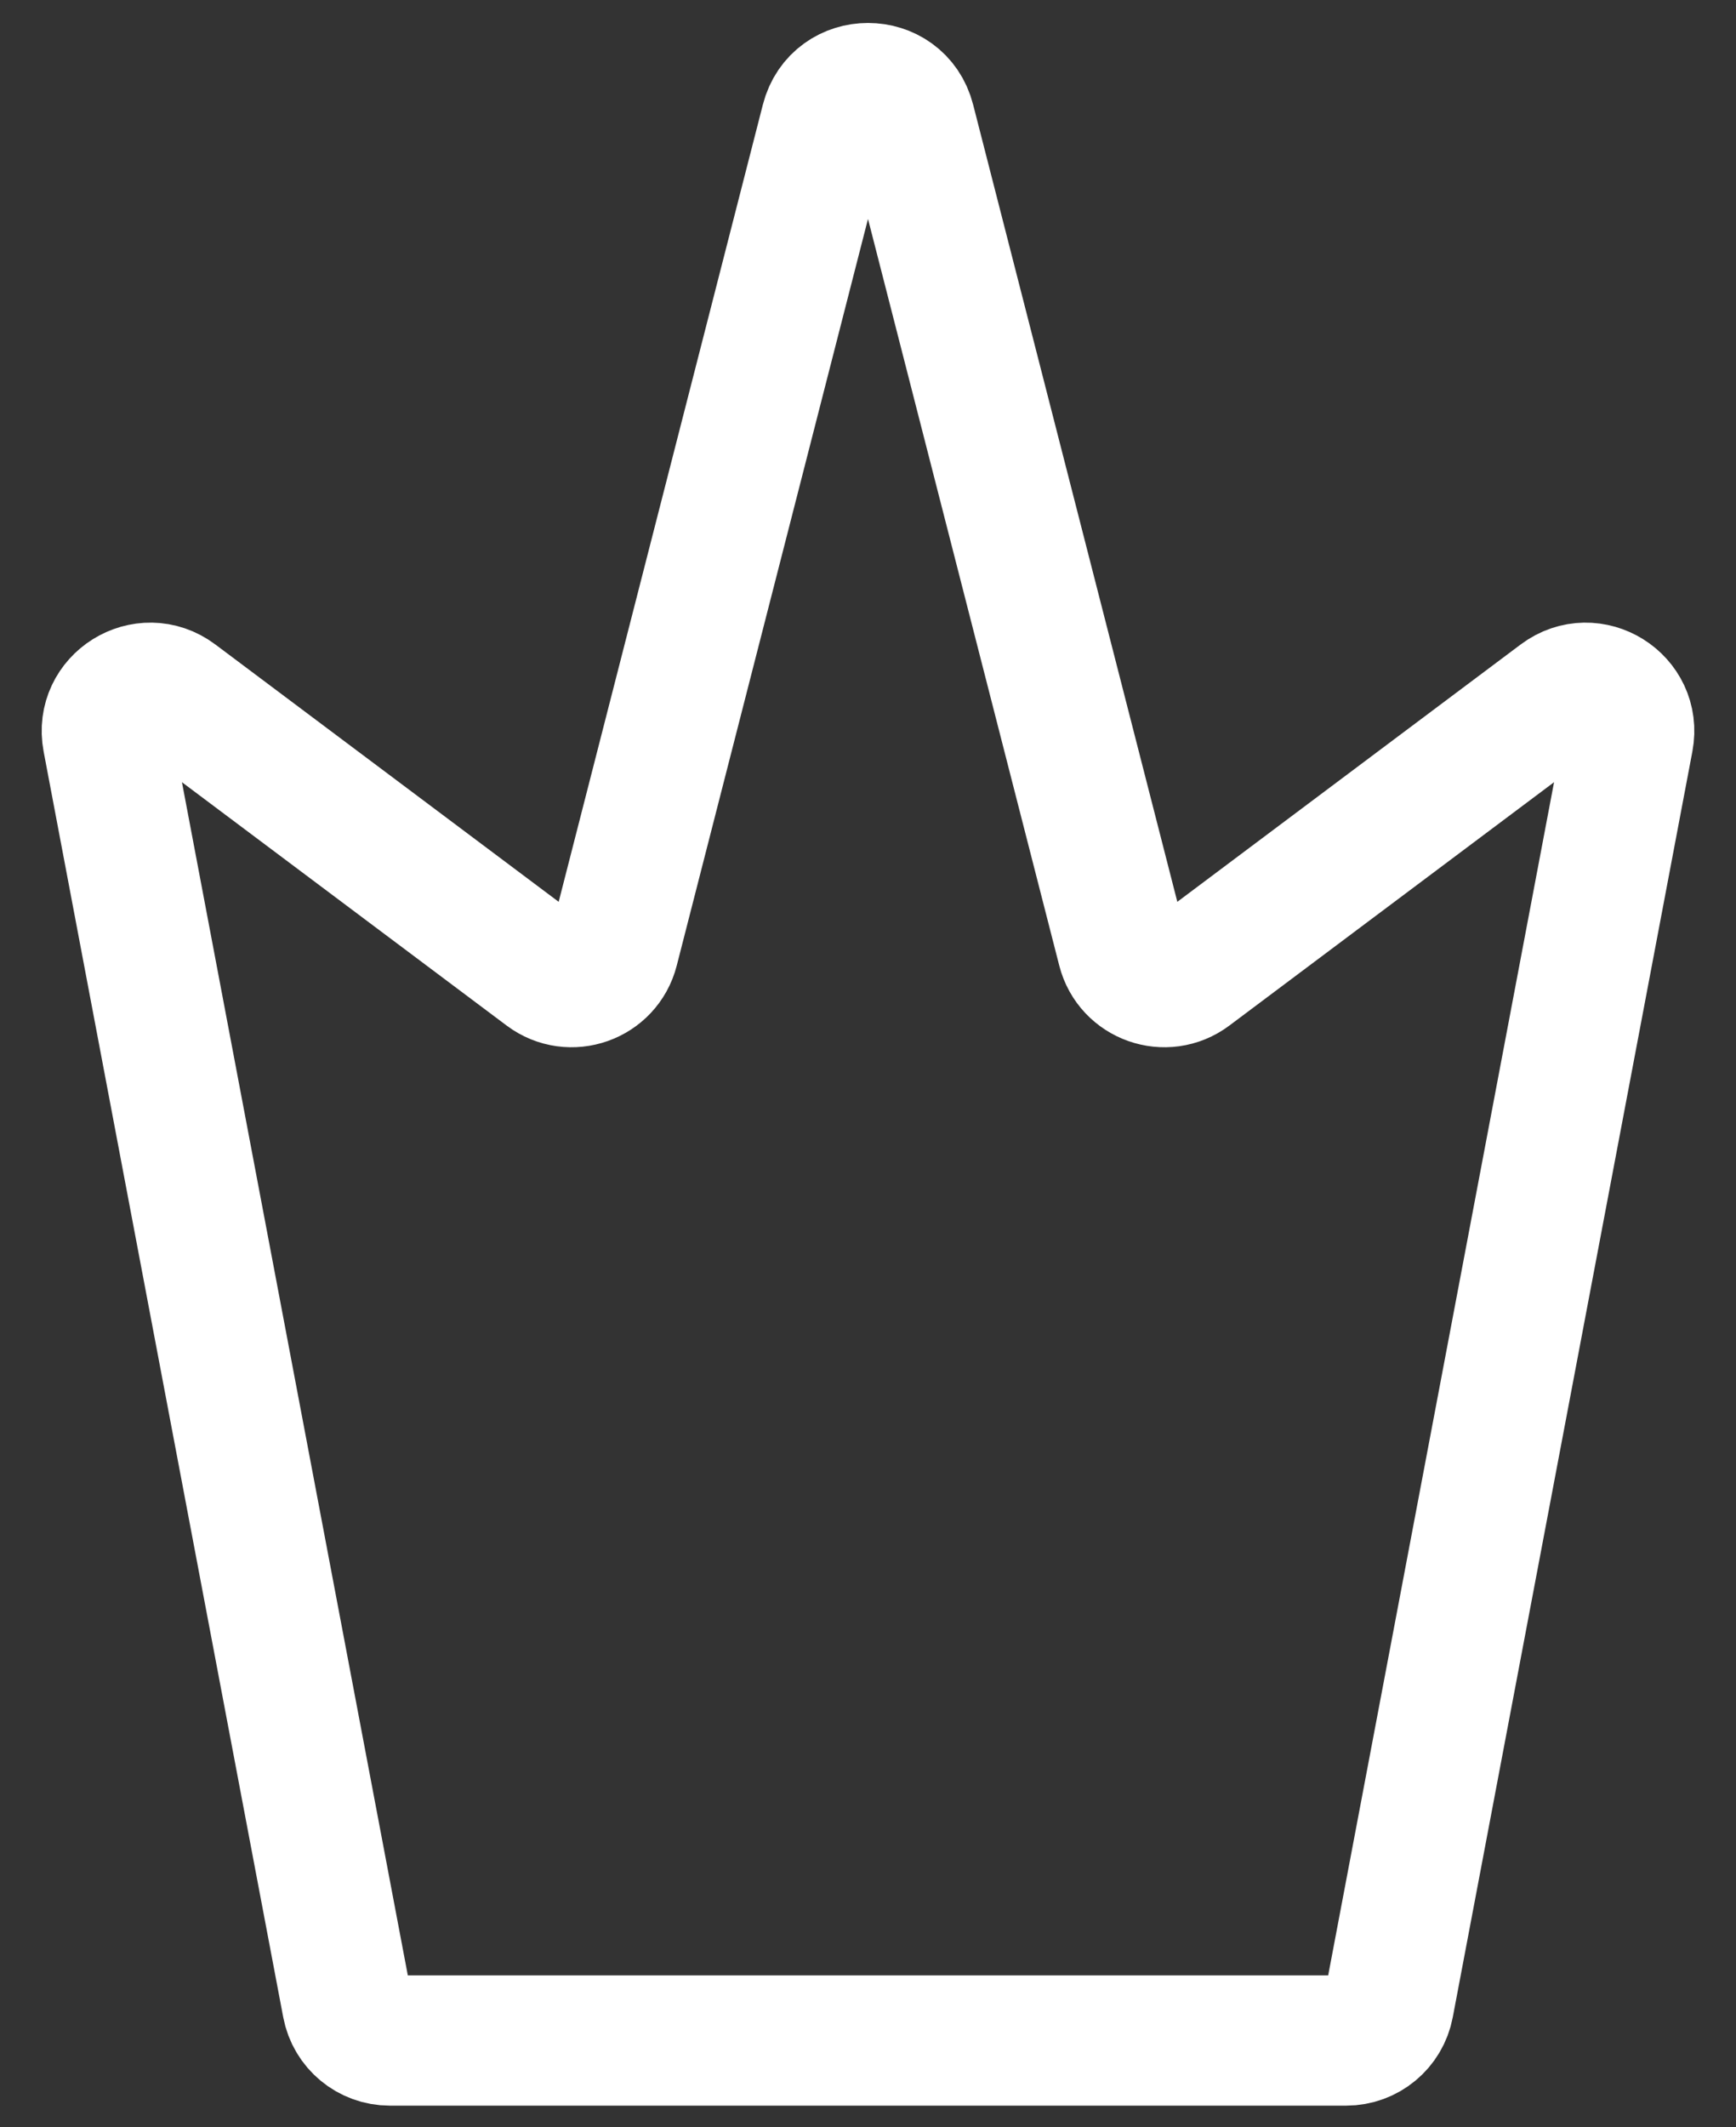 <svg width="40" height="49" viewBox="0 0 40 49" fill="none" xmlns="http://www.w3.org/2000/svg">
<rect x="0" y="0" width="40" height="49" fill="#333333" stroke="none"/>
<path d="M2.479 17.031L8 46.186C8.089 46.658 8.502 47 8.982 47H31.018C31.498 47 31.911 46.658 32 46.186L37.521 17.031C37.691 16.134 36.669 15.497 35.939 16.044L27.428 22.421C26.858 22.849 26.036 22.559 25.86 21.869L20.969 2.781C20.712 1.778 19.288 1.778 19.031 2.781L14.14 21.869C13.964 22.559 13.142 22.849 12.572 22.421L4.061 16.044C3.331 15.497 2.309 16.134 2.479 17.031Z" stroke="white" stroke-width="3" stroke-linecap="round" stroke-linejoin="round"/>
</svg>
